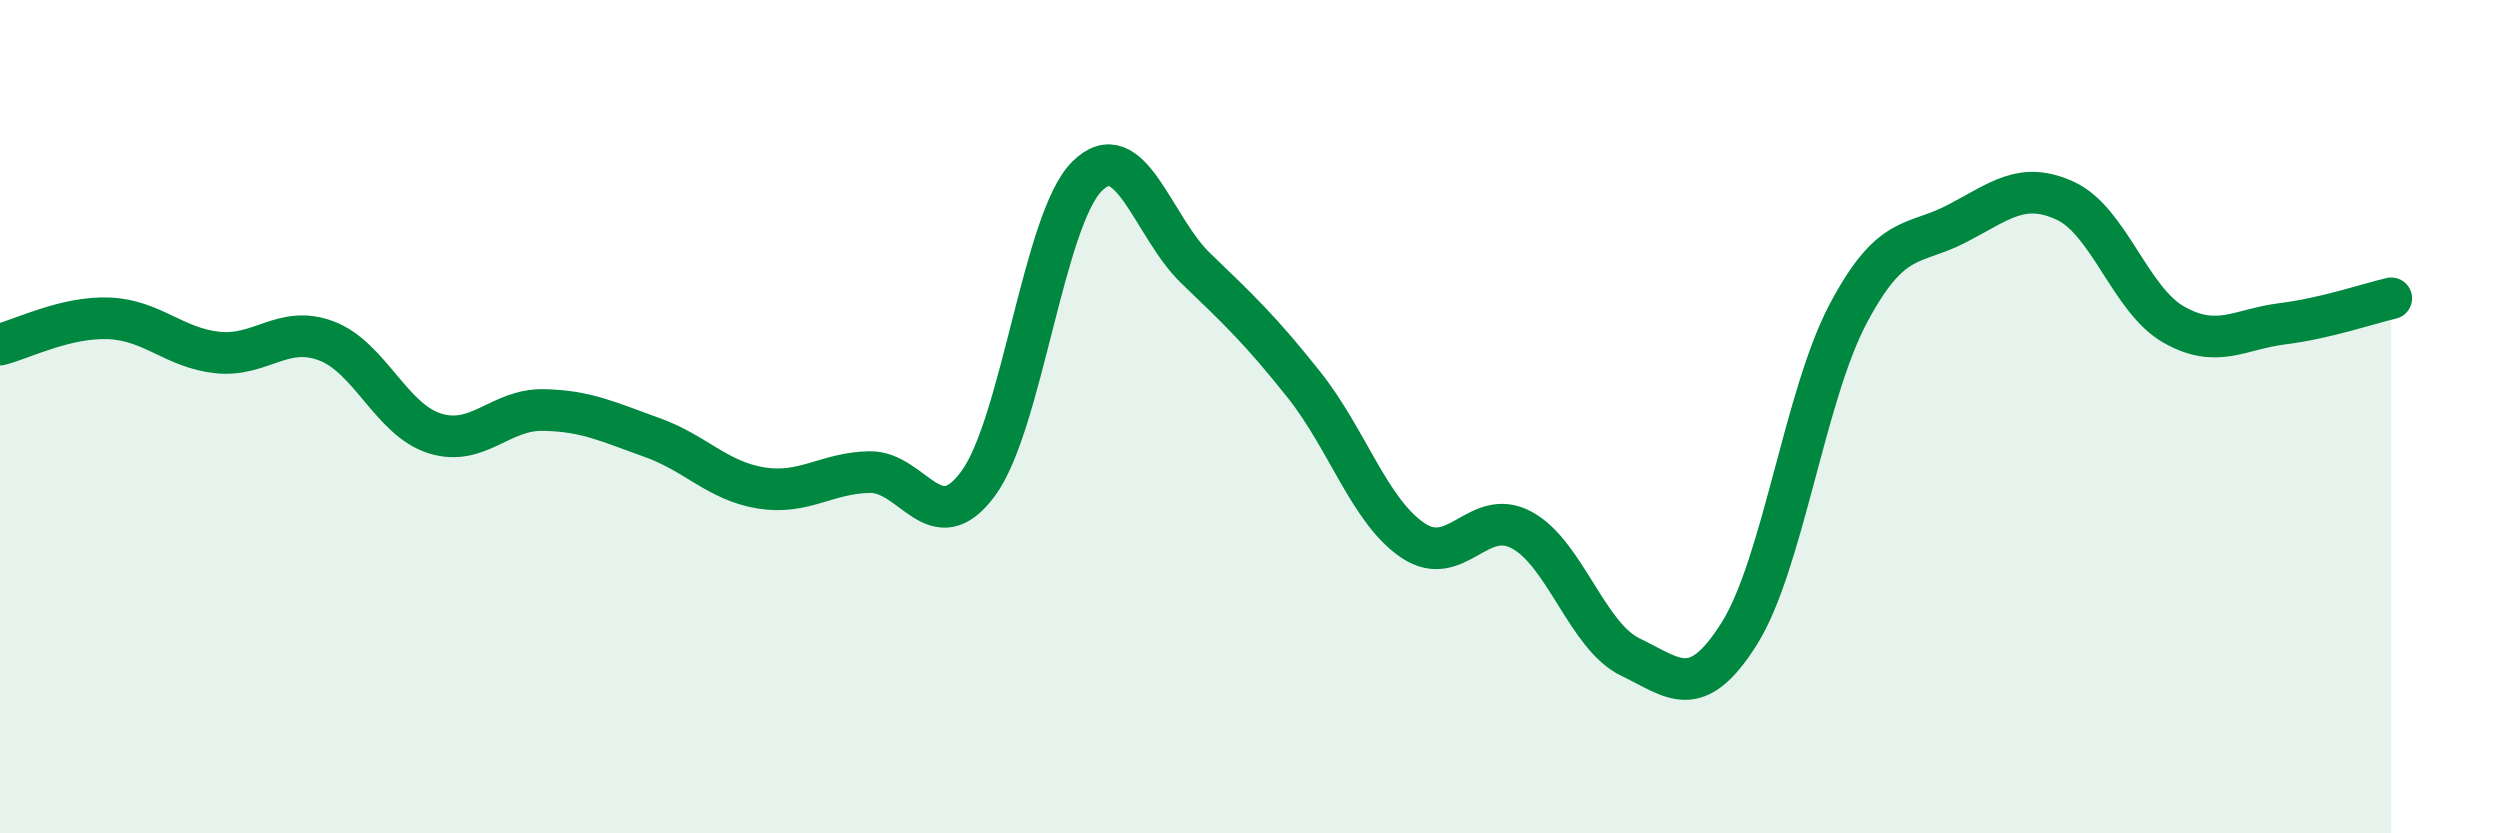 
    <svg width="60" height="20" viewBox="0 0 60 20" xmlns="http://www.w3.org/2000/svg">
      <path
        d="M 0,8.27 C 0.52,8.14 1.57,7.6 2.61,7.64 C 3.65,7.68 4.18,8.35 5.22,8.46 C 6.26,8.57 6.79,7.79 7.83,8.18 C 8.87,8.57 9.39,10.07 10.43,10.4 C 11.47,10.73 12,9.82 13.04,9.84 C 14.08,9.86 14.61,10.13 15.65,10.5 C 16.69,10.87 17.22,11.54 18.26,11.71 C 19.3,11.88 19.83,11.35 20.87,11.33 C 21.91,11.31 22.44,13.02 23.48,11.6 C 24.52,10.18 25.05,5.26 26.09,4.23 C 27.13,3.2 27.66,5.44 28.7,6.44 C 29.74,7.44 30.26,7.93 31.3,9.24 C 32.34,10.55 32.87,12.27 33.91,12.97 C 34.95,13.67 35.48,12.16 36.52,12.72 C 37.56,13.28 38.09,15.27 39.13,15.77 C 40.17,16.27 40.7,16.86 41.74,15.21 C 42.78,13.56 43.31,9.51 44.35,7.54 C 45.39,5.57 45.92,5.91 46.96,5.37 C 48,4.83 48.53,4.34 49.57,4.82 C 50.61,5.3 51.13,7.2 52.17,7.79 C 53.21,8.38 53.74,7.9 54.78,7.77 C 55.82,7.64 56.87,7.28 57.39,7.16L57.39 20L0 20Z"
        fill="#008740"
        opacity="0.1"
        stroke-linecap="round"
        stroke-linejoin="round"
      />
      <path
        d="M 0,8.27 C 0.52,8.14 1.57,7.6 2.61,7.64 C 3.65,7.68 4.18,8.35 5.22,8.46 C 6.26,8.57 6.79,7.79 7.83,8.18 C 8.87,8.57 9.39,10.07 10.43,10.4 C 11.47,10.73 12,9.82 13.04,9.84 C 14.08,9.86 14.61,10.13 15.65,10.5 C 16.69,10.87 17.22,11.54 18.26,11.71 C 19.3,11.88 19.83,11.35 20.87,11.33 C 21.91,11.31 22.44,13.02 23.48,11.6 C 24.52,10.18 25.05,5.26 26.09,4.23 C 27.13,3.2 27.66,5.44 28.7,6.44 C 29.74,7.44 30.26,7.93 31.3,9.24 C 32.34,10.55 32.87,12.27 33.91,12.97 C 34.95,13.67 35.48,12.16 36.52,12.72 C 37.56,13.28 38.09,15.27 39.13,15.77 C 40.17,16.27 40.7,16.86 41.74,15.21 C 42.78,13.56 43.31,9.51 44.35,7.54 C 45.39,5.57 45.92,5.91 46.96,5.37 C 48,4.83 48.53,4.34 49.57,4.82 C 50.61,5.3 51.13,7.2 52.17,7.79 C 53.21,8.38 53.74,7.9 54.78,7.77 C 55.82,7.64 56.87,7.28 57.39,7.16"
        stroke="#008740"
        stroke-width="1"
        fill="none"
        stroke-linecap="round"
        stroke-linejoin="round"
      />
    </svg>
  